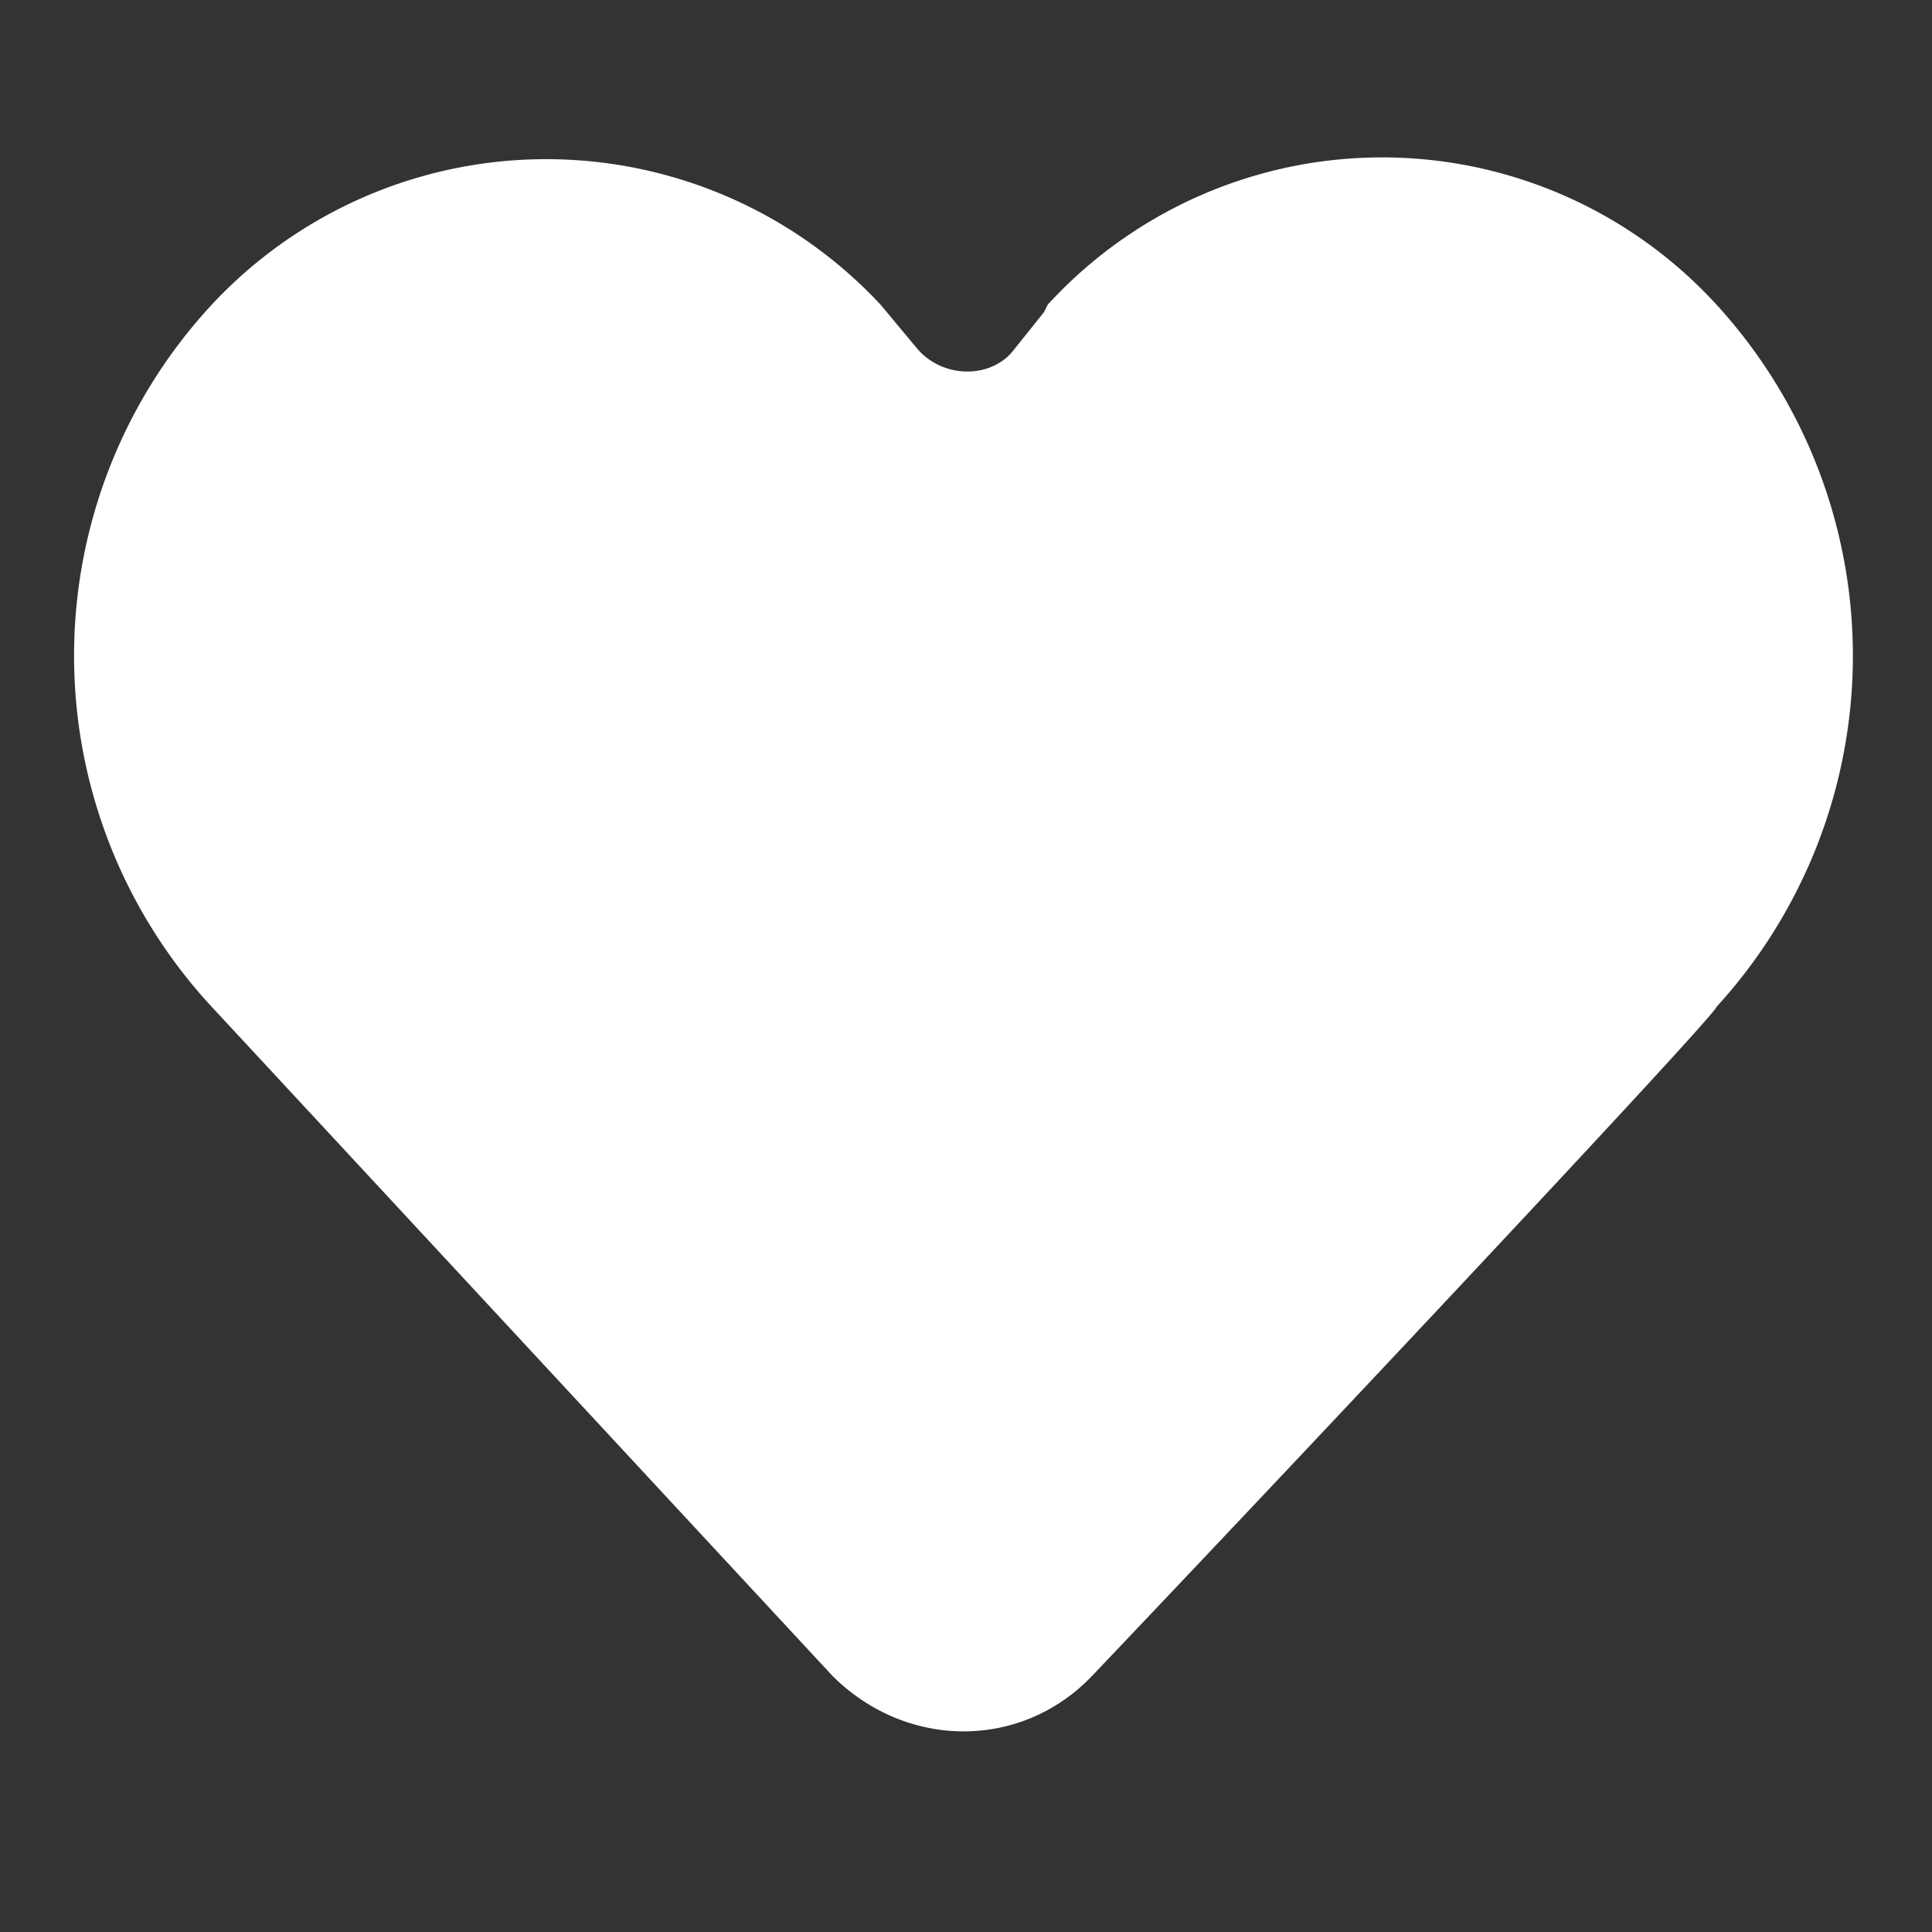 <svg xmlns="http://www.w3.org/2000/svg" height="52" width="52" viewBox="0 0 520 520" fill="#fff"><rect x="0" y="0" width="520" height="520" fill="#333333" stroke="none"/><path d="M294 451c-19 20-50 20-70 0L57 271a139 139 0 0 1 0-189 123 123 0 0 1 180 0l10 12c7 8 20 8 26 0l8-10 1-2a122 122 0 0 1 180 0 140 140 0 0 1 0 189c0 2-110 119-168 180Z"/></svg>
